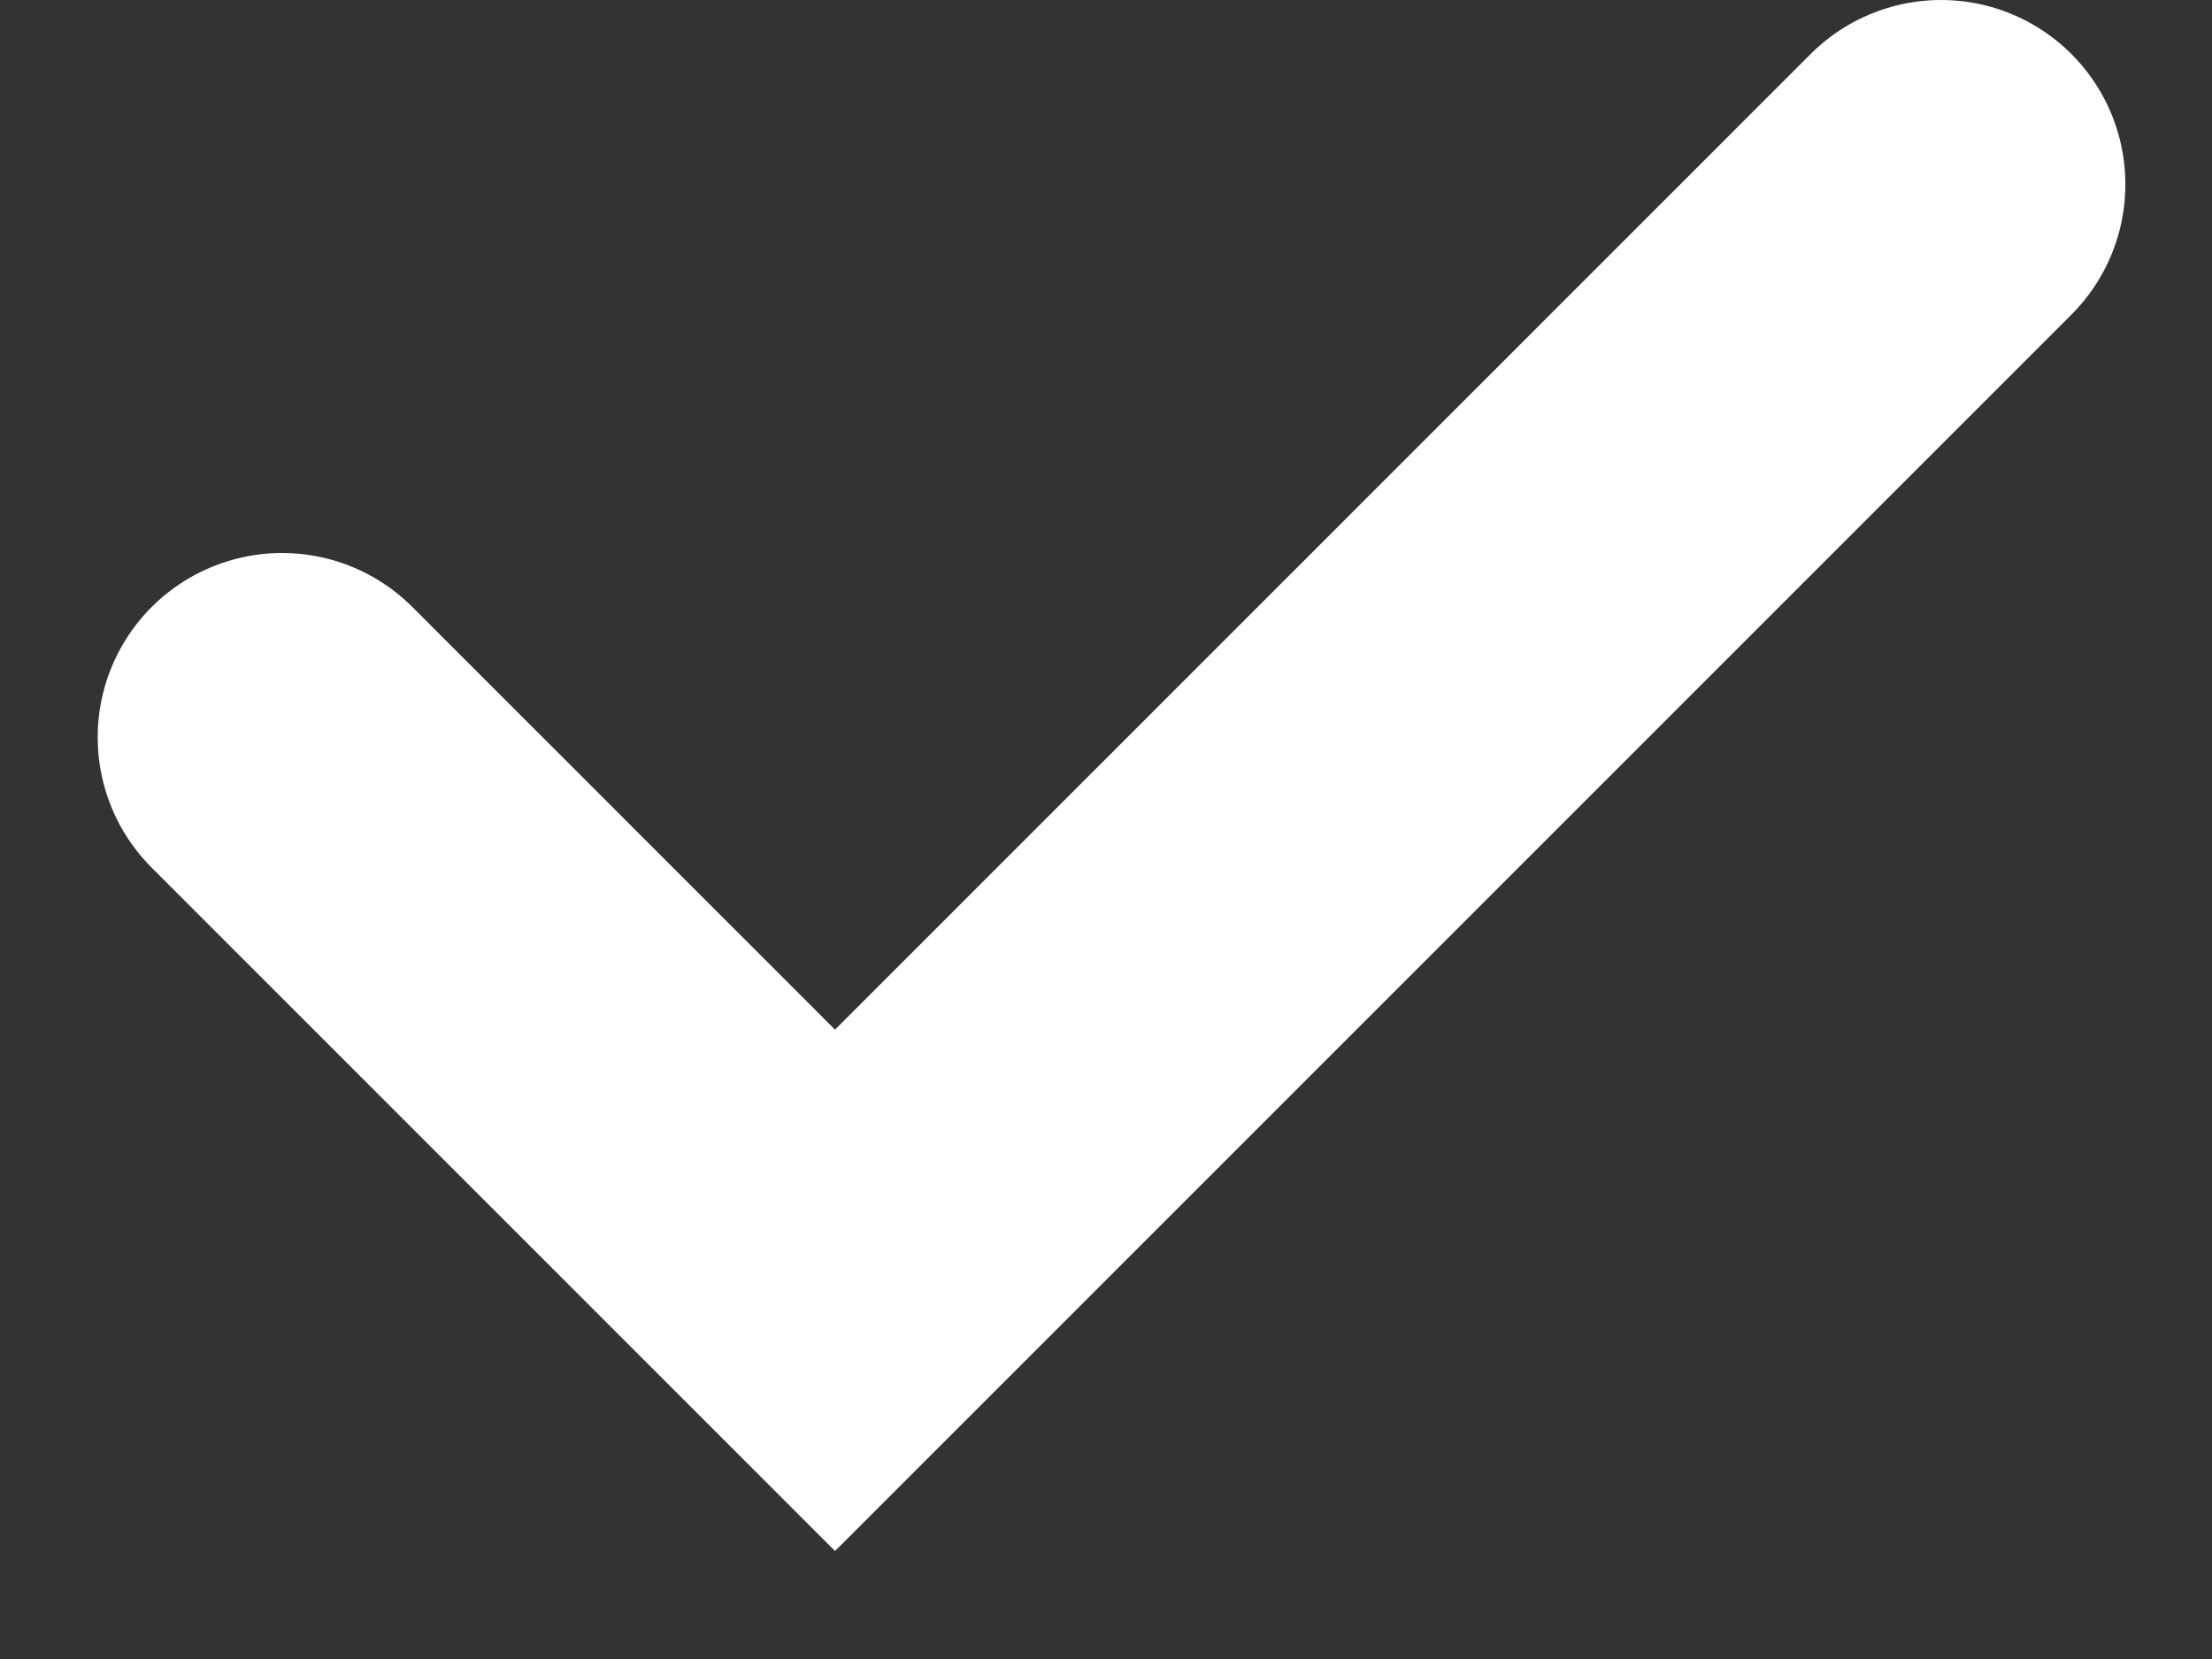 <svg width="12" height="9" viewBox="0 0 12 9" fill="none" xmlns="http://www.w3.org/2000/svg">
<rect x="0" y="0" width="12" height="9" fill="#333333" stroke="none"/>
<path d="M1.53 4L4.53 7L10.53 1" stroke="white" stroke-width="2" stroke-linecap="round"/>
</svg>
